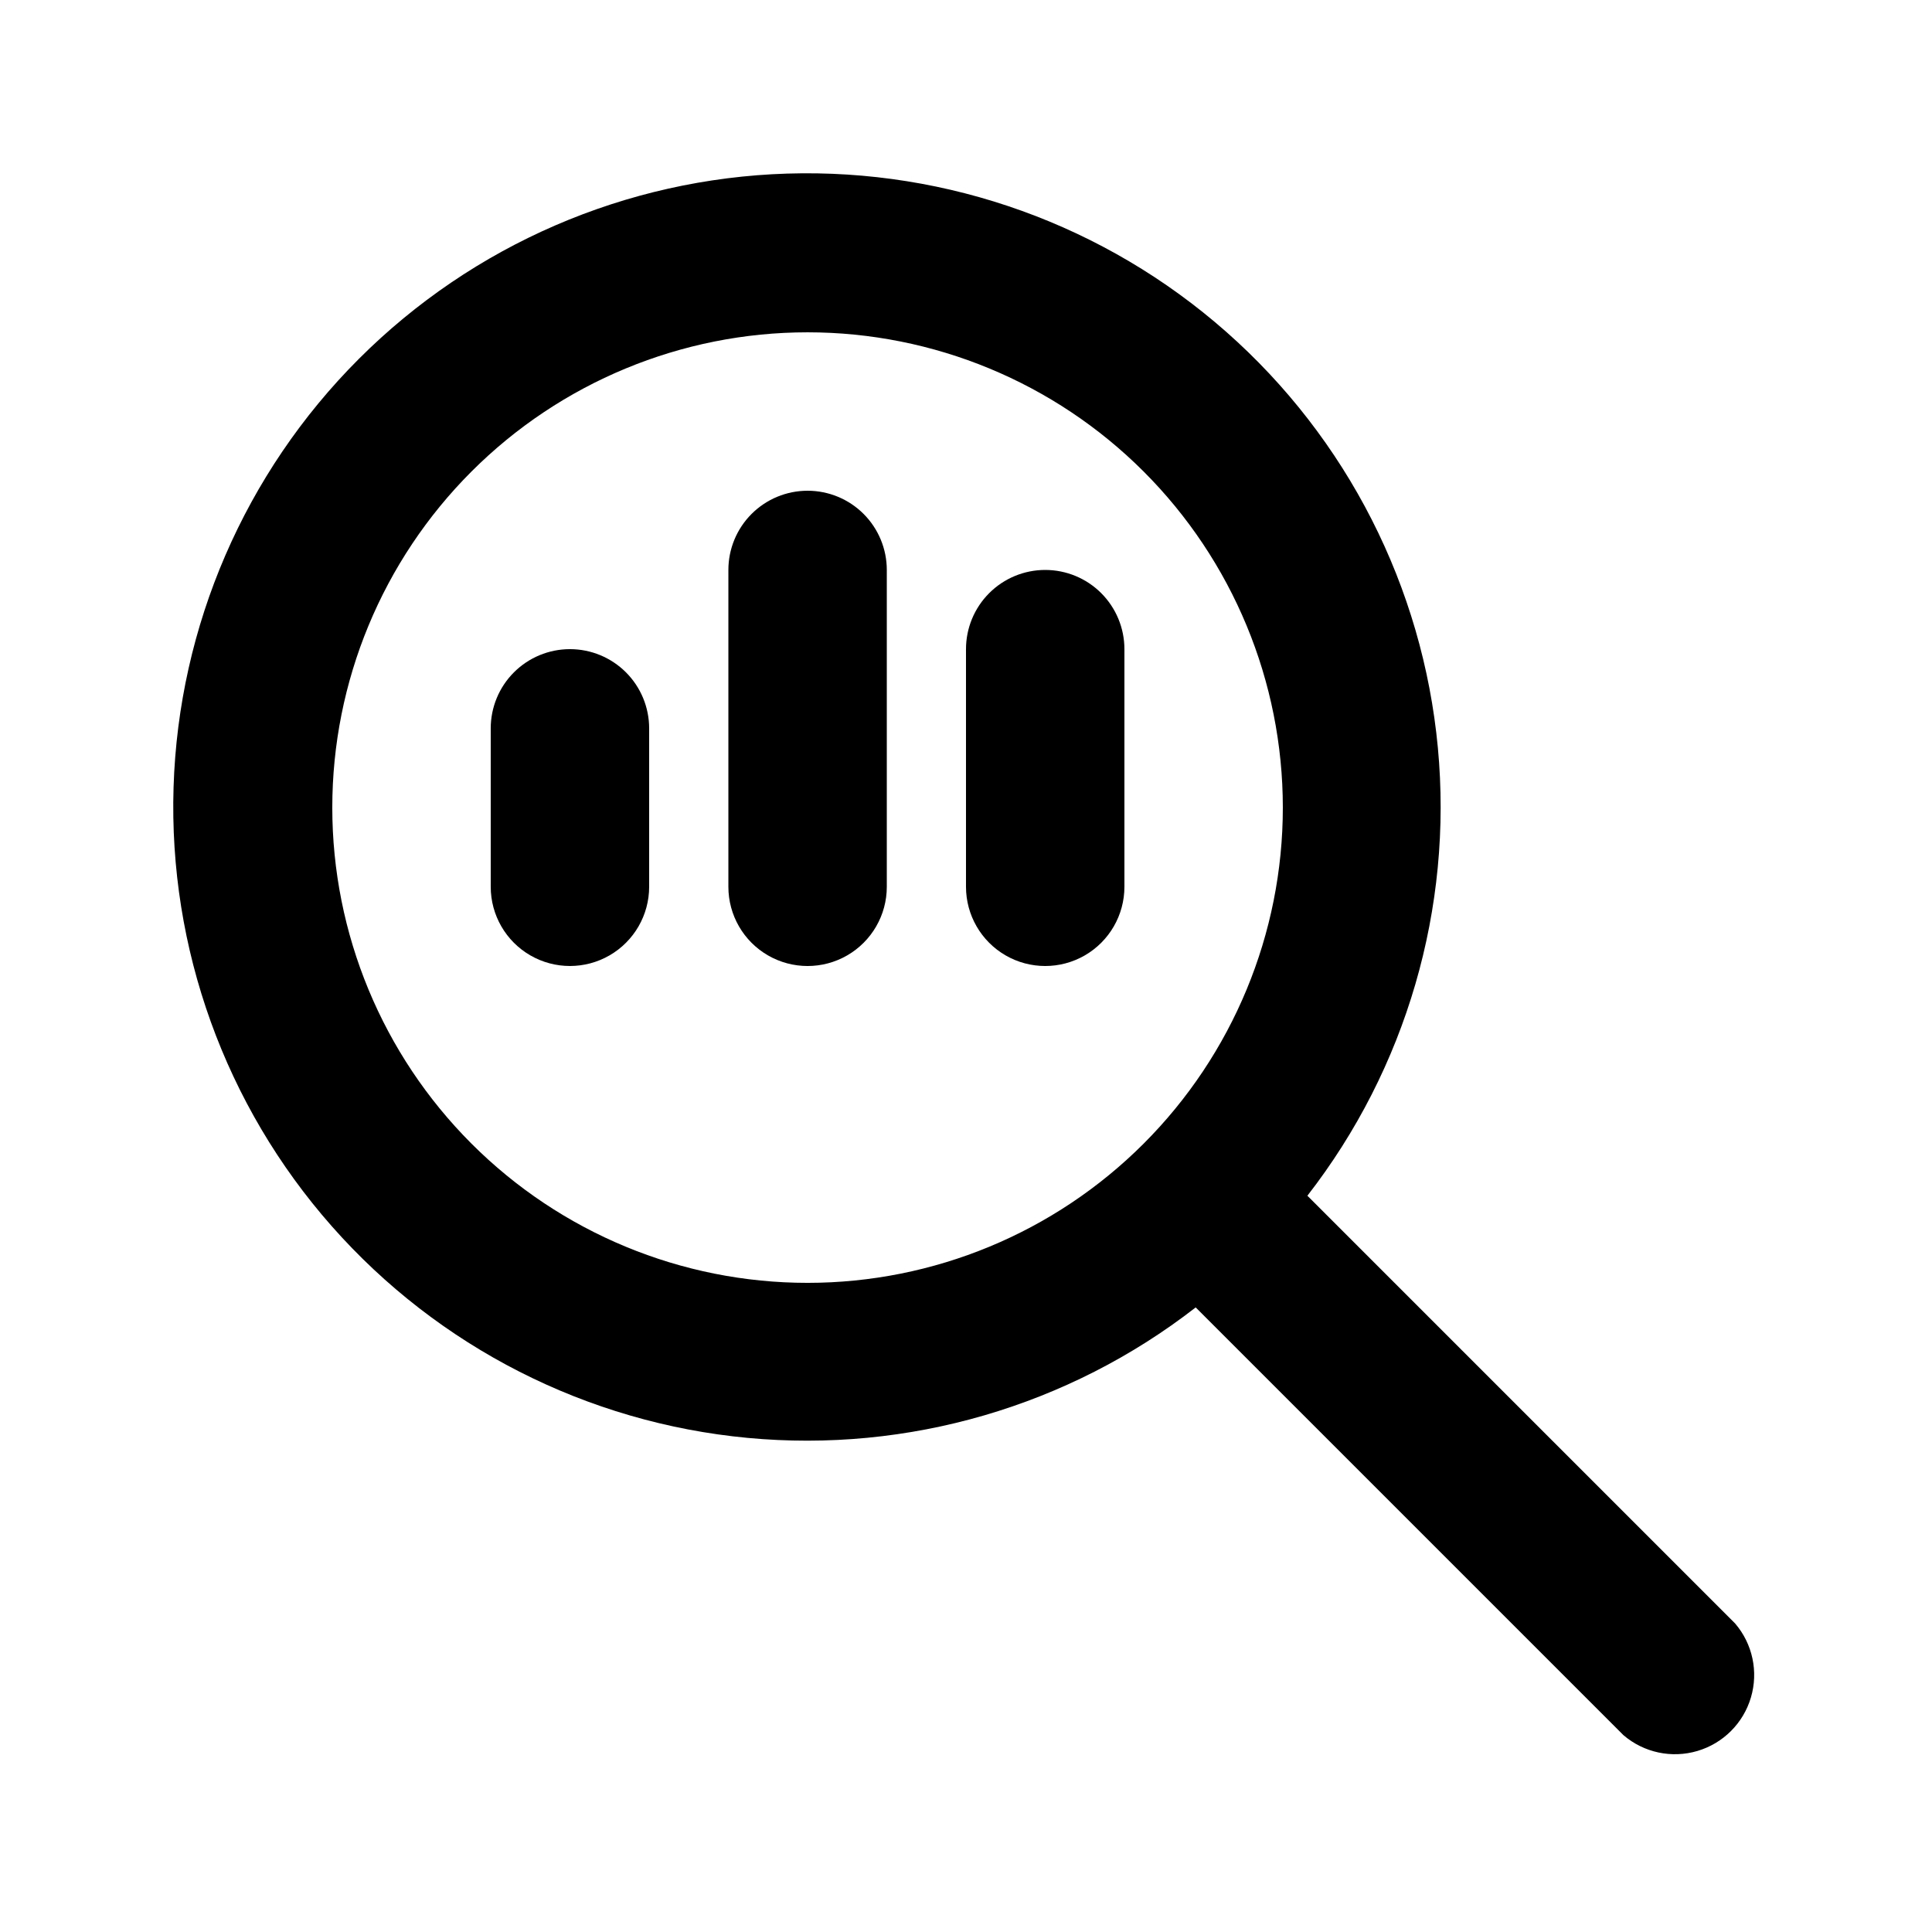 <?xml version="1.0" encoding="UTF-8"?>
<!-- Uploaded to: ICON Repo, www.svgrepo.com, Generator: ICON Repo Mixer Tools -->
<svg fill="#000000" width="800px" height="800px" version="1.1" viewBox="144 144 512 512" xmlns="http://www.w3.org/2000/svg">
 <g>
  <path d="m490.47 460.88c26.211-33.738 38.578-76.203 34.578-118.74-3.996-42.535-24.059-81.949-56.098-110.21-32.035-28.266-73.645-43.258-116.35-41.926-42.703 1.336-83.293 18.895-113.5 49.105-30.211 30.211-47.77 70.801-49.105 113.5-1.332 42.703 13.66 84.312 41.926 116.35 28.266 32.039 67.68 52.102 110.21 56.098 42.535 4 85-8.367 118.74-34.578l113.36 113.36c5.402 4.629 12.781 6.203 19.605 4.184 6.824-2.016 12.16-7.352 14.176-14.176 2.019-6.824 0.445-14.203-4.184-19.605zm-258.41-102.86c0-33.406 13.27-65.441 36.891-89.062s55.656-36.891 89.062-36.891c33.402 0 65.441 13.27 89.059 36.891 23.621 23.621 36.891 55.656 36.891 89.062 0 33.402-13.27 65.441-36.891 89.059-23.617 23.621-55.656 36.891-89.059 36.891-33.406 0-65.441-13.27-89.062-36.891-23.621-23.617-36.891-55.656-36.891-89.059z"/>
  <path d="m295.04 316.03c-5.566 0-10.906 2.211-14.844 6.148s-6.148 9.273-6.148 14.844v41.984c0 7.5 4 14.43 10.496 18.18 6.496 3.75 14.496 3.75 20.992 0 6.492-3.75 10.496-10.68 10.496-18.18v-41.984c0-5.57-2.211-10.906-6.148-14.844s-9.277-6.148-14.844-6.148z"/>
  <path d="m420.99 295.04c-5.57 0-10.91 2.211-14.844 6.148-3.938 3.938-6.148 9.273-6.148 14.844v62.977c0 7.5 4 14.43 10.496 18.18 6.492 3.75 14.496 3.75 20.992 0 6.492-3.75 10.496-10.68 10.496-18.18v-62.977c0-5.57-2.215-10.906-6.148-14.844-3.938-3.938-9.277-6.148-14.844-6.148z"/>
  <path d="m358.02 274.05c-5.57 0-10.906 2.211-14.844 6.148s-6.148 9.277-6.148 14.844v83.969c0 7.5 4 14.43 10.496 18.18 6.492 3.75 14.496 3.75 20.992 0 6.492-3.75 10.496-10.68 10.496-18.18v-83.969c0-5.566-2.215-10.906-6.148-14.844-3.938-3.938-9.277-6.148-14.844-6.148z"/>
 </g>
</svg>